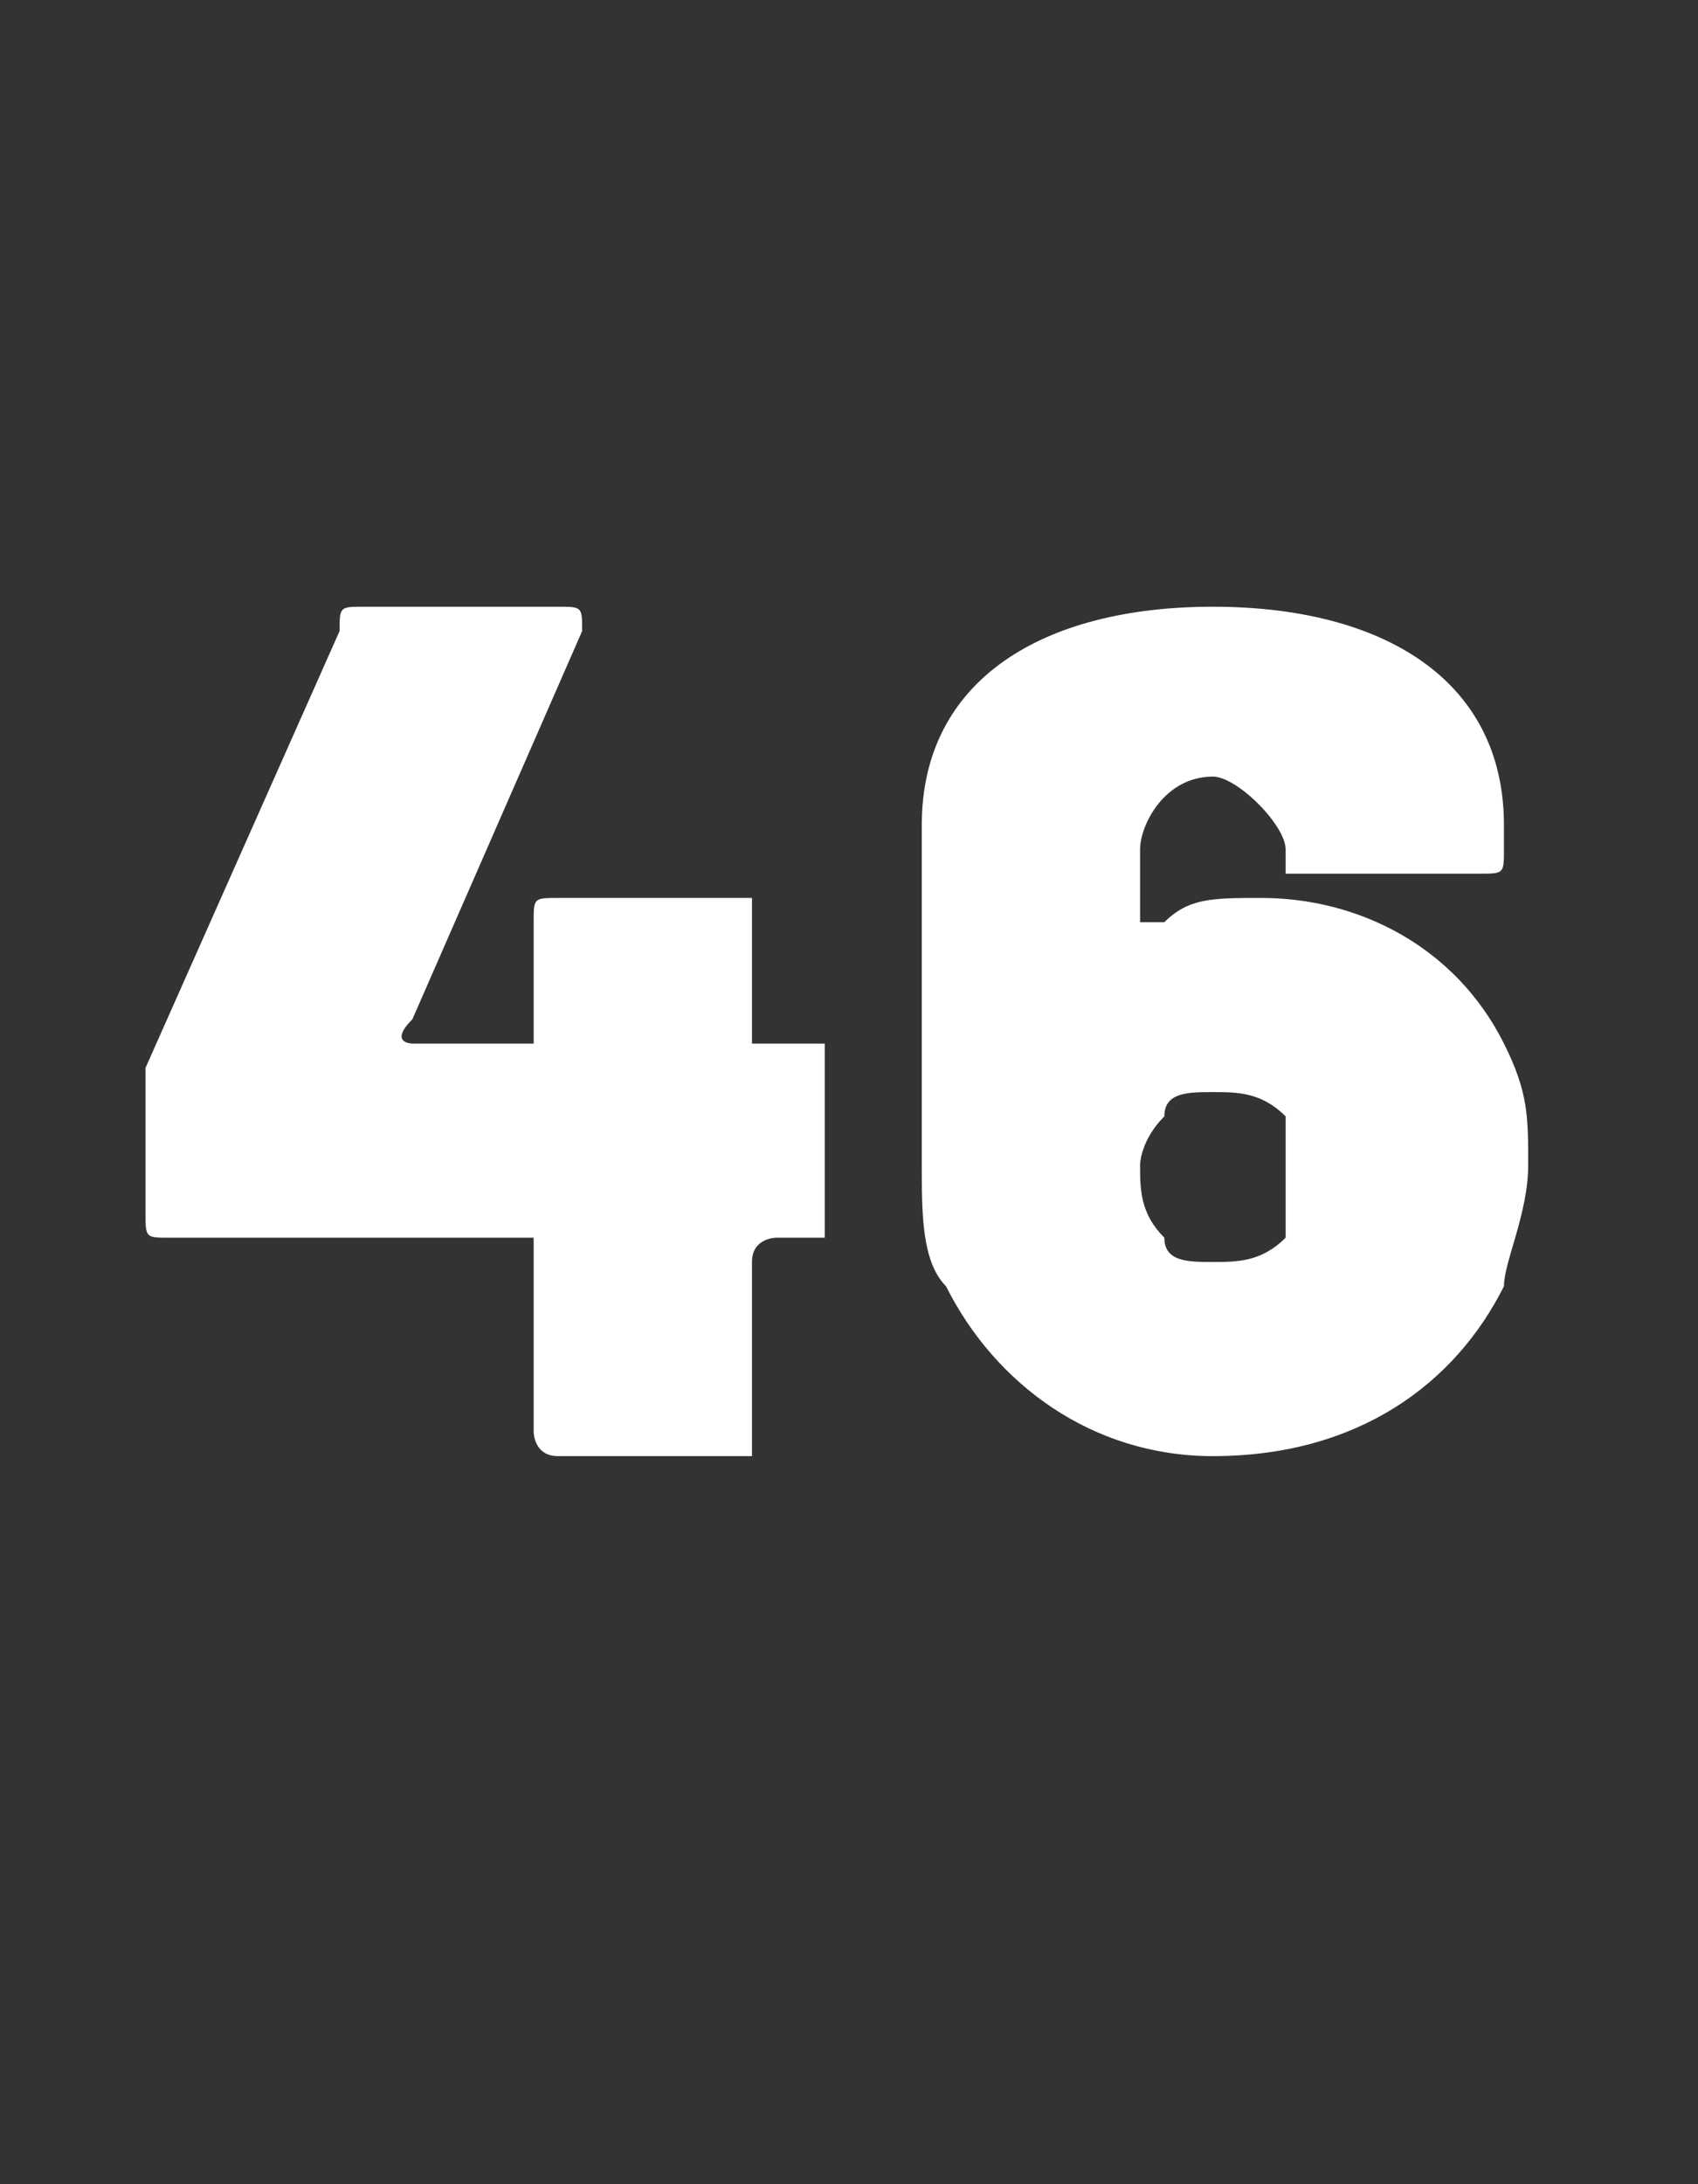 <?xml version="1.0" standalone="no"?>
<!DOCTYPE svg PUBLIC "-//W3C//DTD SVG 1.1//EN" "http://www.w3.org/Graphics/SVG/1.1/DTD/svg11.dtd">
<svg xmlns="http://www.w3.org/2000/svg" version="1.1" width="7px" height="9px" viewBox="0 -1 7 9" style="top:-1px">
  <rect x="0" y="-1" width="7" height="9" fill="#333333" stroke="none"/>
  <desc>46</desc>
  <defs/>
  <g id="Polygon123482">
    <path d="M 3.4 3.4 C 3.4 3.4 3.4 4 3.4 4 C 3.4 4.1 3.4 4.1 3.4 4.1 C 3.4 4.1 3.2 4.1 3.2 4.1 C 3.2 4.1 3.1 4.1 3.1 4.2 C 3.1 4.2 3.1 4.9 3.1 4.9 C 3.1 4.9 3.1 5 3.1 5 C 3.1 5 2.3 5 2.3 5 C 2.2 5 2.2 4.9 2.2 4.9 C 2.2 4.9 2.2 4.2 2.2 4.2 C 2.2 4.1 2.2 4.1 2.2 4.1 C 2.2 4.1 0.7 4.1 0.7 4.1 C 0.6 4.1 0.6 4.1 0.6 4 C 0.6 4 0.6 3.5 0.6 3.5 C 0.6 3.5 0.6 3.5 0.6 3.4 C 0.6 3.4 1.4 1.6 1.4 1.6 C 1.4 1.5 1.4 1.5 1.5 1.5 C 1.5 1.5 2.3 1.5 2.3 1.5 C 2.4 1.5 2.4 1.5 2.4 1.6 C 2.4 1.6 1.7 3.2 1.7 3.2 C 1.6 3.3 1.7 3.3 1.7 3.3 C 1.7 3.3 2.2 3.3 2.2 3.3 C 2.2 3.3 2.2 3.3 2.2 3.3 C 2.2 3.3 2.2 2.8 2.2 2.8 C 2.2 2.7 2.2 2.7 2.3 2.7 C 2.3 2.7 3.1 2.7 3.1 2.7 C 3.1 2.7 3.1 2.7 3.1 2.8 C 3.1 2.8 3.1 3.3 3.1 3.3 C 3.1 3.3 3.2 3.3 3.2 3.3 C 3.2 3.3 3.4 3.3 3.4 3.3 C 3.4 3.3 3.4 3.3 3.4 3.4 Z M 6.3 3.8 C 6.3 4 6.2 4.2 6.2 4.3 C 6 4.7 5.6 5 5 5 C 4.5 5 4.1 4.7 3.9 4.3 C 3.8 4.2 3.8 4 3.8 3.8 C 3.8 3.8 3.8 2.4 3.8 2.4 C 3.8 1.8 4.3 1.5 5 1.5 C 5.7 1.5 6.2 1.8 6.2 2.4 C 6.2 2.4 6.2 2.5 6.2 2.5 C 6.2 2.6 6.2 2.6 6.1 2.6 C 6.1 2.6 5.3 2.6 5.3 2.6 C 5.3 2.6 5.3 2.6 5.3 2.6 C 5.3 2.6 5.3 2.5 5.3 2.5 C 5.3 2.4 5.1 2.2 5 2.2 C 4.8 2.2 4.7 2.4 4.7 2.5 C 4.7 2.5 4.7 2.8 4.7 2.8 C 4.7 2.8 4.7 2.8 4.8 2.8 C 4.9 2.7 5 2.7 5.2 2.7 C 5.6 2.7 6 2.9 6.2 3.3 C 6.3 3.5 6.3 3.6 6.3 3.8 Z M 5.3 3.8 C 5.3 3.8 5.3 3.7 5.3 3.6 C 5.2 3.5 5.1 3.5 5 3.5 C 4.9 3.5 4.8 3.5 4.8 3.6 C 4.7 3.7 4.7 3.8 4.7 3.8 C 4.7 3.9 4.7 4 4.8 4.1 C 4.8 4.2 4.9 4.2 5 4.2 C 5.1 4.2 5.2 4.2 5.3 4.1 C 5.3 4 5.3 3.9 5.3 3.8 Z " stroke="none" fill="#fff"/>
  </g>
</svg>